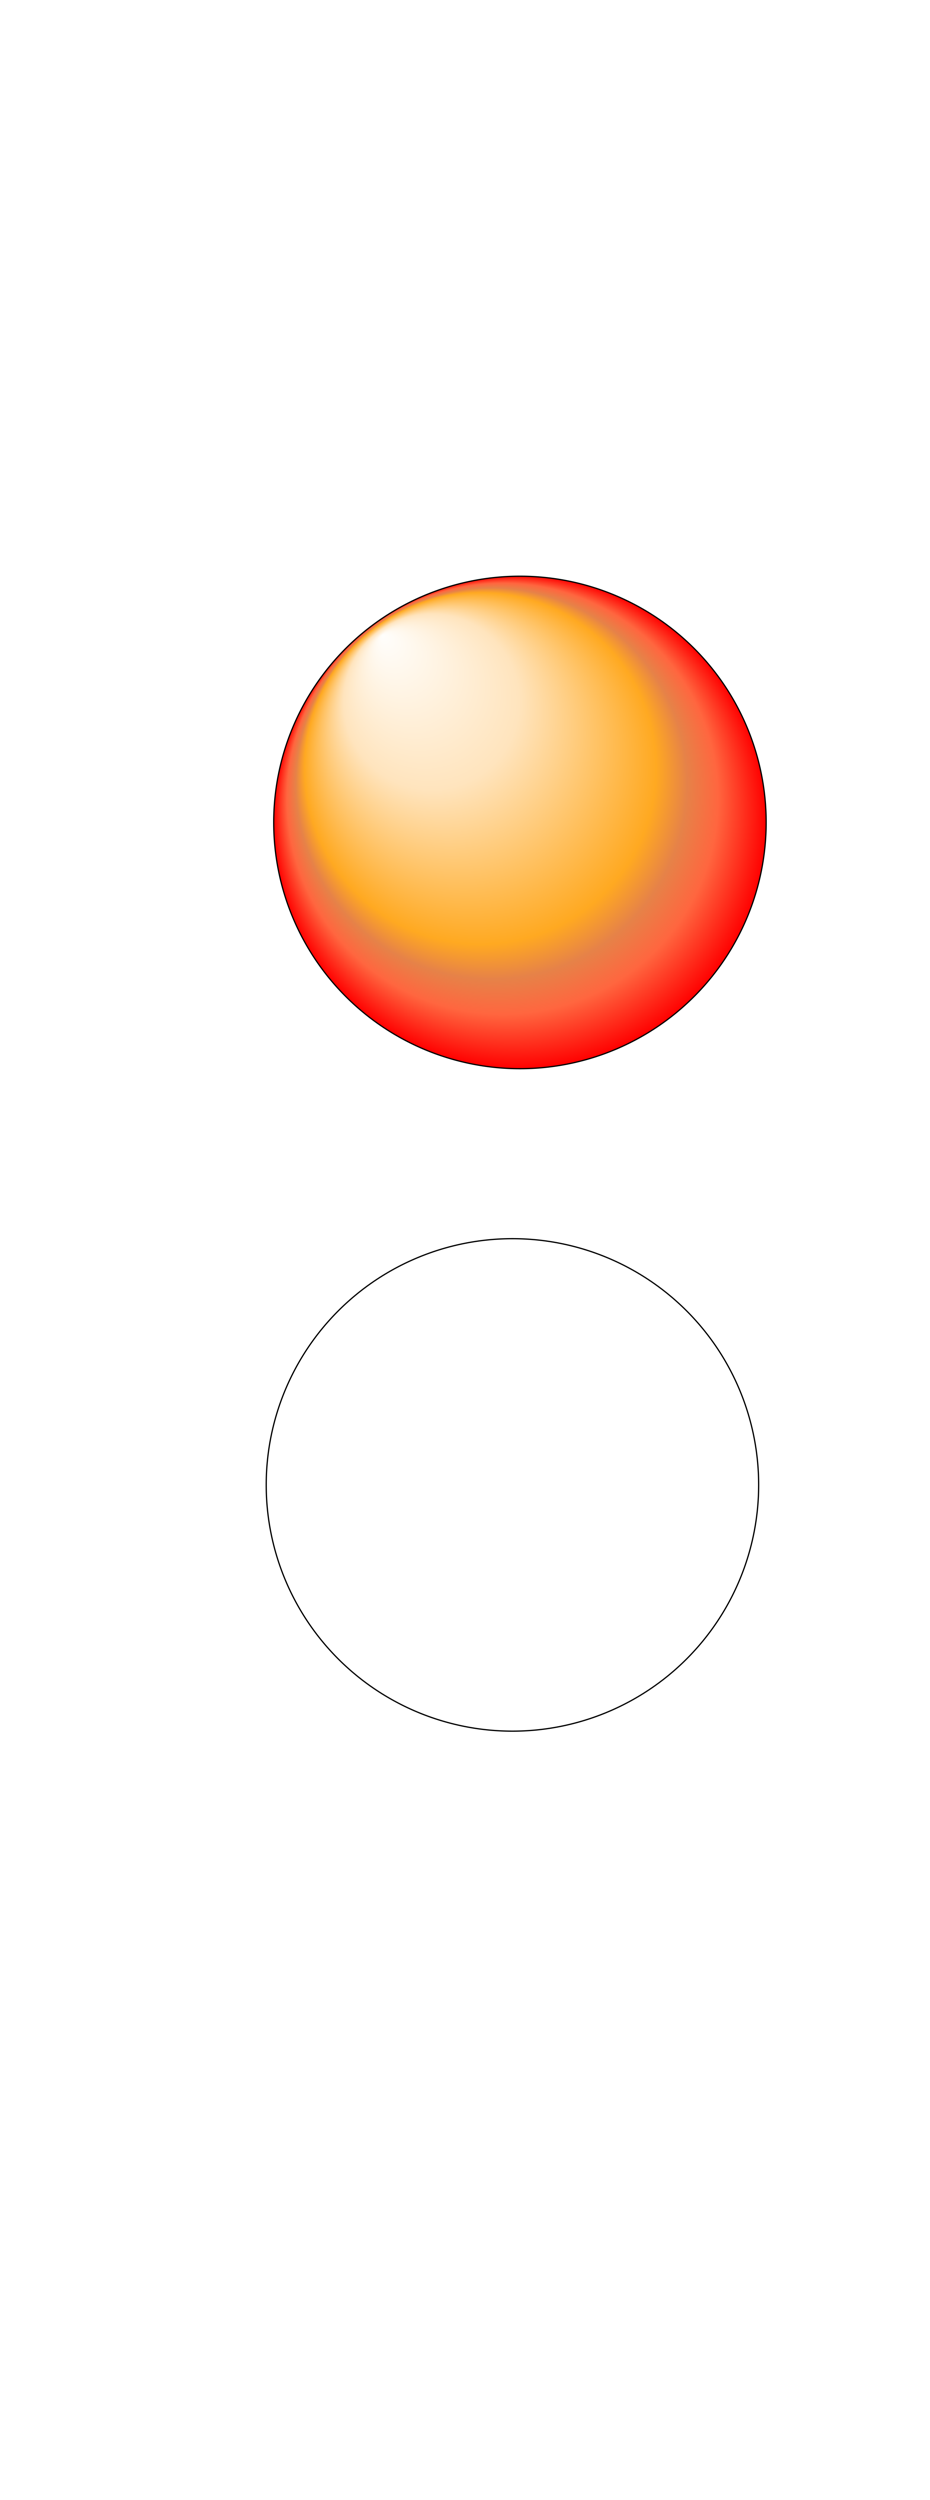 <?xml version="1.0" encoding="UTF-8" standalone="no"?>
<!-- Created with Inkscape (http://www.inkscape.org/) -->

<svg
   xmlns:dc="http://purl.org/dc/elements/1.1/"
   xmlns:cc="http://creativecommons.org/ns#"
   xmlns:rdf="http://www.w3.org/1999/02/22-rdf-syntax-ns#"
   xmlns:svg="http://www.w3.org/2000/svg"
   xmlns="http://www.w3.org/2000/svg"
   xmlns:xlink="http://www.w3.org/1999/xlink"
   xmlns:sodipodi="http://sodipodi.sourceforge.net/DTD/sodipodi-0.dtd"
   xmlns:inkscape="http://www.inkscape.org/namespaces/inkscape"
   width="744.09"
   height="2000"
   id="svg3003"
   version="1.1"
   inkscape:version="0.48.3.1 r9886"
   style="enable-background:new"
   sodipodi:docname="step1.svg">
  <defs
     id="defs3005">
    <linearGradient
       id="linearGradient4003">
      <stop
         style="stop-color:#000000;stop-opacity:1;"
         offset="0"
         id="stop4005" />
      <stop
         style="stop-color:#ffffff;stop-opacity:1;"
         offset="1"
         id="stop4007" />
    </linearGradient>
    <linearGradient
       id="linearGradient3897">
      <stop
         style="stop-color:#fa0000;stop-opacity:1;"
         offset="0"
         id="stop3899" />
      <stop
         style="stop-color:#c23e3e;stop-opacity:0;"
         offset="1"
         id="stop3901" />
    </linearGradient>
    <linearGradient
       inkscape:collect="always"
       xlink:href="#linearGradient3897"
       id="linearGradient3921"
       gradientUnits="userSpaceOnUse"
       x1="380"
       y1="937.143"
       x2="380"
       y2="1508.579"
       gradientTransform="matrix(0.739,0,0,0.784,125.977,-728.285)" />
    <linearGradient
       inkscape:collect="always"
       xlink:href="#linearGradient4003"
       id="linearGradient4011"
       x1="-228.571"
       y1="1297.143"
       x2="1062.857"
       y2="1297.143"
       gradientUnits="userSpaceOnUse"
       gradientTransform="translate(18,1658.362)" />
    <radialGradient
       inkscape:collect="always"
       xlink:href="#linearGradient3801"
       id="radialGradient3834"
       gradientUnits="userSpaceOnUse"
       cx="-315"
       cy="347"
       fx="-425"
       fy="197"
       r="197.5" />
    <linearGradient
       id="linearGradient3801">
      <stop
         style="stop-color:#fffefc;stop-opacity:1;"
         offset="0"
         id="stop3803" />
      <stop
         id="stop4469"
         offset="0.356"
         style="stop-color:#ffe4bd;stop-opacity:1;" />
      <stop
         id="stop3809"
         offset="0.712"
         style="stop-color:#ffa921;stop-opacity:1;" />
      <stop
         style="stop-color:#e68248;stop-opacity:1;"
         offset="0.792"
         id="stop4467" />
      <stop
         style="stop-color:#ff663f;stop-opacity:1;"
         offset="0.873"
         id="stop3811" />
      <stop
         style="stop-color:#ff0000;stop-opacity:1;"
         offset="1"
         id="stop3805" />
    </linearGradient>
    <radialGradient
       inkscape:collect="always"
       xlink:href="#linearGradient3801"
       id="radialGradient3934"
       gradientUnits="userSpaceOnUse"
       cx="-315"
       cy="347"
       fx="-425"
       fy="197"
       r="197.5" />
    <filter
       id="filter4471"
       inkscape:label="turbulence">
      <feTurbulence
         id="feTurbulence4473"
         baseFrequency="0.01 0.05"
         type="fractalNoise"
         numOctaves="1"
         result="result1" />
      <feDisplacementMap
         id="feDisplacementMap4513"
         in2="result1"
         in="SourceGraphic"
         scale="100" />
    </filter>
  </defs>
  <sodipodi:namedview
     id="base"
     pagecolor="#ffffff"
     bordercolor="#666666"
     borderopacity="1.0"
     inkscape:pageopacity="0.0"
     inkscape:pageshadow="2"
     inkscape:zoom="0.5"
     inkscape:cx="365.8119"
     inkscape:cy="1015.0406"
     inkscape:document-units="px"
     inkscape:current-layer="layer1"
     showgrid="false"
     inkscape:window-width="637"
     inkscape:window-height="683"
     inkscape:window-x="197"
     inkscape:window-y="313"
     inkscape:window-maximized="0" />
  <g
     inkscape:label="Calque 1"
     inkscape:groupmode="layer"
     id="layer1"
     transform="translate(0,947.638)">
    <rect
       style="fill:url(#linearGradient4011);fill-opacity:1;fill-rule:evenodd;stroke:none"
       id="rect4001"
       width="1291.429"
       height="828.571"
       x="-210.571"
       y="2541.219"
       ry="1.828" />
    <rect
       style="fill:#000000;fill-opacity:1;fill-rule:evenodd;stroke:none"
       id="rect3847"
       width="573.767"
       height="290.924"
       x="1171.777"
       y="1242.271"
       ry="1.828" />
    <path
       sodipodi:type="arc"
       style="fill:url(#radialGradient3934);fill-opacity:1;fill-rule:evenodd;stroke:#000000;stroke-width:1px;stroke-linecap:butt;stroke-linejoin:miter;stroke-opacity:1;enable-background:new"
       id="path3031"
       sodipodi:cx="-315"
       sodipodi:cy="347"
       sodipodi:rx="197"
       sodipodi:ry="197"
       d="m -118,347 a 197,197 0 1 1 -394,0 197,197 0 1 1 394,0 z"
       transform="translate(731,-636.638)" />
    <use
       x="0"
       y="0"
       xlink:href="#path3031"
       id="use3930"
       transform="matrix(1,0,0,-1,-6,-49.276)"
       width="744.09"
       height="2000"
       style="filter:url(#filter4471)" />
  </g>
</svg>
